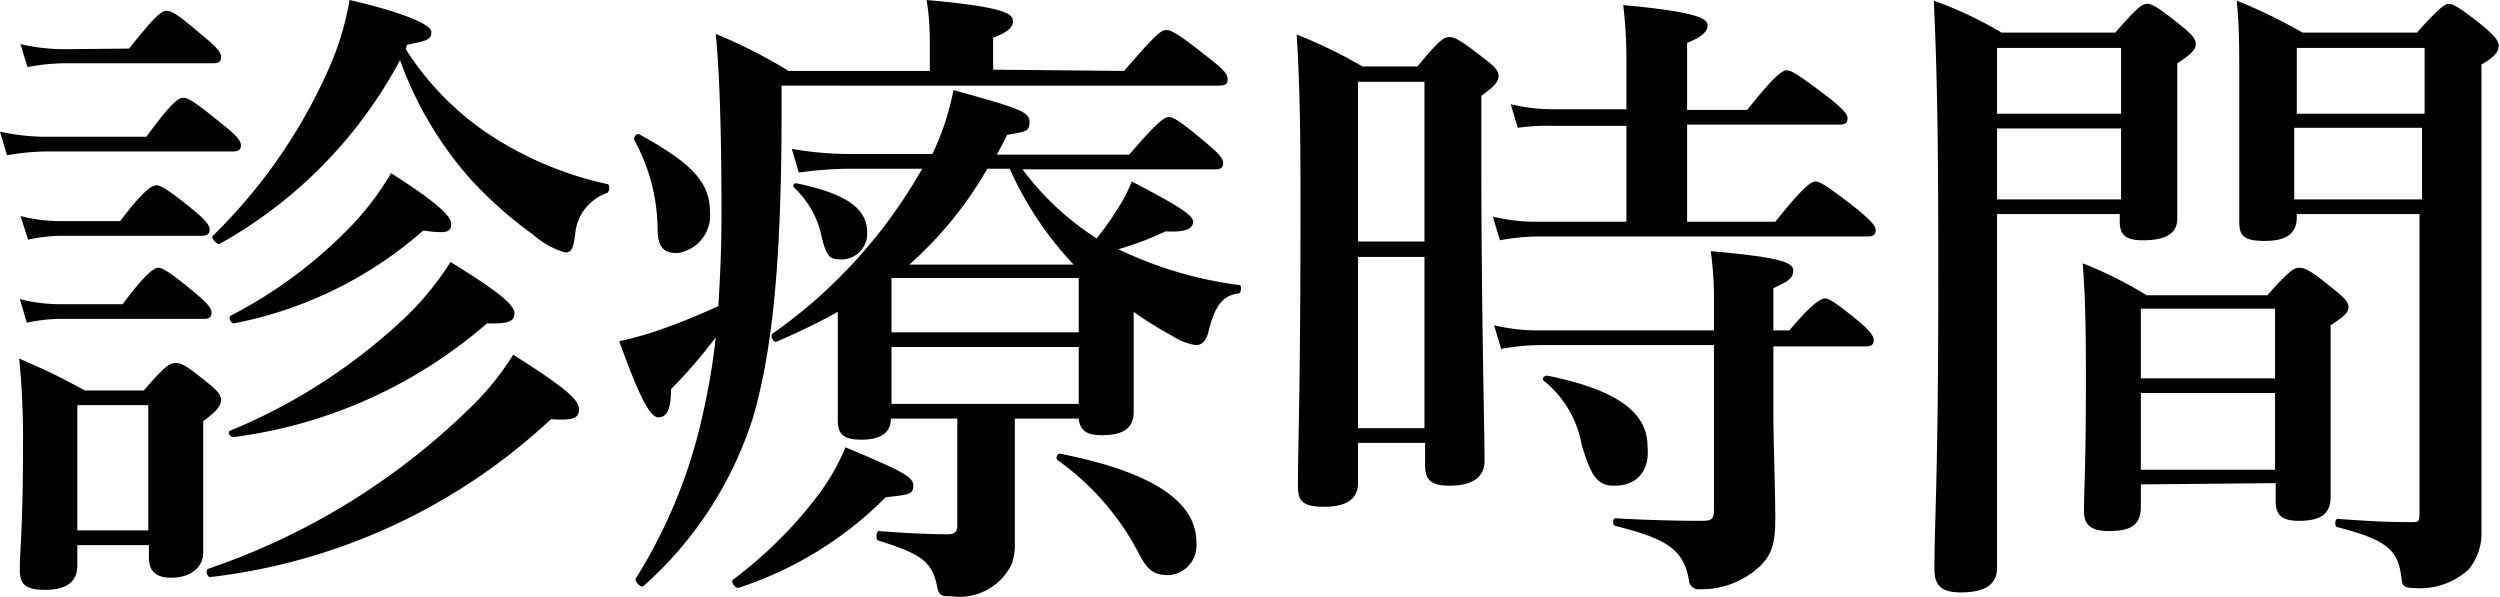 <svg xmlns="http://www.w3.org/2000/svg" width="78.24" height="18.68" viewBox="0 0 78.24 18.68"><title>アセット 3</title><g id="レイヤー_2" data-name="レイヤー 2"><g id="layer_1" data-name="layer 1"><path d="M4.58,4.28c.78-1.06,1-1.22,1.16-1.22s.4.16,1.26.86c.38.3.54.48.54.62s-.06.2-.26.2H1.44a7.35,7.35,0,0,0-1.22.12L0,4.12a6.72,6.72,0,0,0,1.44.16ZM2.42,17.06v.64c0,.52-.36.76-1,.76s-.8-.18-.8-.64c0-.64.1-1.28.1-3.88a25,25,0,0,0-.12-2.72c1,.44,1.12.5,2.06,1H4.5c.64-.74.8-.86,1-.86s.38.12,1,.62c.3.24.42.38.42.54s-.12.34-.56.66v.68c0,1.78,0,3,0,3.44s-.38.78-1,.78c-.46,0-.7-.18-.7-.64v-.38ZM3.84,9.52c.74-1,1-1.14,1.12-1.14s.4.16,1.16.8c.34.28.5.46.5.6s-.06.2-.26.2H1.84a5,5,0,0,0-1,.12L.62,9.36a5,5,0,0,0,1.24.16Zm.2-8c.8-1,1-1.18,1.18-1.18s.4.16,1.2.84c.34.28.5.46.5.6s-.06.2-.26.2H2a6.5,6.5,0,0,0-1.14.12L.64,1.38A6.06,6.06,0,0,0,2,1.54ZM3.76,6.92c.76-1,1-1.12,1.14-1.12s.4.16,1.16.78c.34.28.5.46.5.6s-.06.2-.26.2H1.88a5.17,5.17,0,0,0-1,.12L.64,6.76a5,5,0,0,0,1.24.16Zm.88,5.76H2.42V16.6H4.64Zm12.6.44A18.78,18.78,0,0,1,6.58,18.06c-.1,0-.16-.22-.06-.26a21.73,21.73,0,0,0,8.36-5.2,8.59,8.59,0,0,0,1.18-1.5c1.58,1,2.06,1.4,2.06,1.7S17.94,13.16,17.24,13.12ZM12.7,1.54a9,9,0,0,0,2.48,2.58A10.94,10.94,0,0,0,19,5.76c.1,0,.08.24,0,.28a1.49,1.49,0,0,0-1,1.3c-.06.46-.12.56-.32.56a2.61,2.61,0,0,1-1-.56A12.76,12.76,0,0,1,14.72,5.6a11.41,11.41,0,0,1-2.2-3.72A14.25,14.25,0,0,1,6.86,7.64c-.08,0-.28-.2-.2-.26a16.79,16.79,0,0,0,3.66-5.3A8.89,8.89,0,0,0,10.94,0c1.64.38,2.56.76,2.56,1s-.14.28-.76.4Zm2.54,8.58A15,15,0,0,1,7.3,13.68c-.1,0-.2-.16-.1-.2a17.85,17.85,0,0,0,5.58-3.64A9.3,9.3,0,0,0,14.1,8.2c1.5.92,2,1.34,2,1.6S15.92,10.14,15.24,10.12Zm-2-2.9a12.59,12.59,0,0,1-5.92,2.9c-.1,0-.18-.2-.1-.24A14.43,14.43,0,0,0,11.06,7a9,9,0,0,0,1.18-1.58c1.32.84,1.88,1.32,1.88,1.58S14,7.32,13.28,7.22Z"/><path d="M35.18,2.22c1-1.16,1.16-1.28,1.32-1.28s.38.12,1.34.88c.46.36.58.5.58.66s-.08.2-.3.2H24.46v.78c0,4.54-.26,7.4-.88,9.56a11.82,11.82,0,0,1-3.44,5.32c-.08.08-.3-.16-.24-.24A16.15,16.15,0,0,0,22,12.94a21.08,21.08,0,0,0,.4-2.38A16.37,16.37,0,0,1,21,12.18c0,.66-.14.88-.4.88s-.6-.66-1.22-2.38a11,11,0,0,0,1.22-.34c.64-.22,1.32-.5,1.88-.76.06-.9.1-1.86.1-2.86,0-2.56-.06-4.46-.18-5.66a16.28,16.28,0,0,1,2.28,1.16h4.42V1.46c0-.36,0-.84-.1-1.46,2.48.22,2.7.44,2.7.66s-.2.36-.62.52v1Zm-14,5.7c-.42,0-.58-.2-.6-.7a5.86,5.86,0,0,0-.72-2.82c-.06-.08.06-.24.14-.2,1.68.92,2.22,1.52,2.22,2.44A1.19,1.19,0,0,1,21.2,7.92Zm6.54,7.64A11.5,11.5,0,0,1,23.1,18.4c-.1,0-.24-.2-.16-.26A13.3,13.3,0,0,0,25.6,15.5,6.72,6.72,0,0,0,26.46,14c1.88.78,2.12.94,2.12,1.2S28.48,15.48,27.74,15.56ZM26.56,5.28A12.31,12.31,0,0,0,25,5.4l-.22-.74a10.89,10.89,0,0,0,1.84.16h2.56a8.22,8.22,0,0,0,.66-2c2.1.58,2.38.68,2.38,1s-.16.3-.7.4c-.1.22-.22.42-.32.62h4.14c.86-1,1.1-1.18,1.24-1.18s.4.16,1.2.84c.34.28.5.46.5.6s-.06.2-.26.2H32a8.84,8.84,0,0,0,2.32,2.16,8.32,8.32,0,0,0,.64-.9,4.65,4.65,0,0,0,.46-.88c1.5.78,1.92,1.06,1.92,1.26s-.2.34-.86.3A9.93,9.93,0,0,1,35,7.8a12.41,12.41,0,0,0,3.78,1.12c.1,0,.06.24,0,.26-.5.06-.74.36-.94,1.12-.08.36-.2.5-.42.5a1.86,1.86,0,0,1-.72-.28,11.52,11.52,0,0,1-1.22-.76v.4c0,1.6,0,2.42,0,2.72,0,.52-.32.74-1,.74-.44,0-.68-.12-.72-.52h-2v1.5c0,.62,0,1.76,0,2.38a1.8,1.8,0,0,1-.1.68,1.82,1.82,0,0,1-1.9,1c-.28,0-.38,0-.44-.34-.16-.78-.56-1-1.82-1.4-.1,0-.08-.3,0-.3.8.06,1.52.1,2.18.1.2,0,.28-.1.28-.26V13.1H27.88c0,.46-.34.66-.92.66s-.74-.18-.74-.62,0-1.12,0-1.82c0-.46,0-1,0-1.56a19.46,19.46,0,0,1-1.94.94c-.1,0-.18-.2-.1-.26a15.83,15.83,0,0,0,4.68-5.16Zm-.22,2.84c-.38,0-.46-.08-.62-.68a2.88,2.88,0,0,0-.86-1.56c-.08-.08,0-.16.08-.14,1.54.32,2.2.78,2.2,1.54A.81.81,0,0,1,26.34,8.12ZM27.9,10.4h5.86V8.7H27.9Zm0,2.24h5.86V10.86H27.9Zm3-7.36a12,12,0,0,1-2.44,3H33.6a10.72,10.72,0,0,1-2-3ZM36.58,18c-.46,0-.66-.14-.94-.68a8.28,8.28,0,0,0-2.54-2.92c-.08-.06,0-.22.08-.2q4.26.84,4.26,2.76A.93.93,0,0,1,36.58,18Z"/><path d="M42.5,15.12c0,.52-.4.74-1.06.74s-.82-.18-.82-.62c0-1.42.08-2.9.08-8.62,0-1.84,0-3.68-.12-5.54a15.19,15.19,0,0,1,2.06,1h1.72c.66-.8.82-.92,1-.92s.38.12,1.1.68c.32.24.44.38.44.54s-.1.3-.54.62V4.9c0,5,.1,8.38.1,9.52,0,.52-.38.78-1.1.78-.54,0-.76-.16-.76-.62v-.72H42.5ZM44.58,2.56H42.5v5h2.08Zm0,5.48H42.5V13.4h2.08Zm8.22-1.1h2.76c.88-1.1,1.12-1.26,1.26-1.26s.4.16,1.32.88c.4.34.56.5.56.64s-.06.2-.26.2H48.12a6.92,6.92,0,0,0-1.18.12l-.22-.74a5.9,5.9,0,0,0,1.34.16H50.9v-3H48.64A6.5,6.5,0,0,0,47.5,4l-.22-.74a5.62,5.62,0,0,0,1.32.16h2.3V1.74A14.26,14.26,0,0,0,50.8.16c2.42.22,2.64.44,2.64.64s-.22.38-.64.54v2.1h1.88c.86-1.08,1.1-1.24,1.24-1.24s.4.16,1.32.86c.42.34.58.5.58.64s-.06.2-.26.2H52.8ZM55.5,13c0,.74.06,2.46.06,3.2s-.08,1.12-.46,1.5a2.66,2.66,0,0,1-1.92.74.29.29,0,0,1-.32-.26c-.16-1-.72-1.32-2.3-1.72-.1,0-.1-.24,0-.24,1,.06,2,.08,2.72.08.28,0,.36-.06.36-.32V10.8H48.16a6.92,6.92,0,0,0-1.18.12l-.22-.74a5.9,5.9,0,0,0,1.34.16h5.54V9.46a10.91,10.91,0,0,0-.1-1.6c2,.18,2.58.32,2.58.6s-.18.34-.62.56v1.32H56c.74-.88,1-1,1.12-1s.38.16,1.08.74c.28.24.44.42.44.56s-.06.2-.26.2H55.5Zm-5,2.2c-.52,0-.72-.34-1-1.28a3.31,3.31,0,0,0-1.18-2c-.08-.06,0-.18.12-.16,2.18.44,3.12,1.16,3.12,2.2C51.64,14.72,51.24,15.2,50.54,15.2Z"/><path d="M62.5,6.7V17.76c0,.54-.38.78-1.14.78-.58,0-.82-.2-.82-.72,0-1.48.12-2.94.12-8.86,0-3,0-6-.14-8.94a12.21,12.21,0,0,1,2.12,1H66.2c.68-.78.84-.9,1-.9s.36.12,1.08.7c.32.26.44.4.44.56s-.14.32-.58.6v.8c0,2.12,0,3.58,0,4.06s-.38.68-1.08.68c-.52,0-.72-.16-.72-.58V6.7Zm3.88-5.2H62.5V3.56h3.88Zm0,2.52H62.5V6.24h3.88ZM67,15.16v.7c0,.56-.3.76-1,.76-.54,0-.78-.18-.78-.62,0-.66.06-1.36.06-4,0-1.24,0-2.5-.1-3.76a12.68,12.68,0,0,1,2,1h3.78c.66-.74.82-.86,1-.86s.38.1,1.06.66c.36.28.48.42.48.58s-.16.3-.56.56V11c0,2.38,0,4,0,4.54s-.3.76-1,.76c-.54,0-.72-.2-.72-.6v-.58Zm4.2-5.5H67v2.18h4.2Zm0,2.64H67v2.4h4.2Zm.68-5.6v.1c0,.52-.34.74-1,.74s-.8-.16-.8-.6c0-.76,0-1.54,0-4.66,0-.74,0-1.5-.08-2.26a16.43,16.43,0,0,1,2.06,1h3.58c.7-.78.88-.9,1-.9s.36.12,1.1.72c.34.3.46.44.46.6s-.12.34-.54.58v2.4c0,11.14,0,11.66,0,12.2a1.77,1.77,0,0,1-.4,1.2,2.25,2.25,0,0,1-1.74.58c-.26,0-.34-.06-.36-.28-.1-.92-.46-1.22-2-1.62-.1,0-.1-.26,0-.26,1.2.08,1.5.1,2.32.1.2,0,.24,0,.24-.28V6.7Zm4-5.2h-4V3.56h4ZM75.8,4h-4V6.24h4Z"/></g></g></svg>
